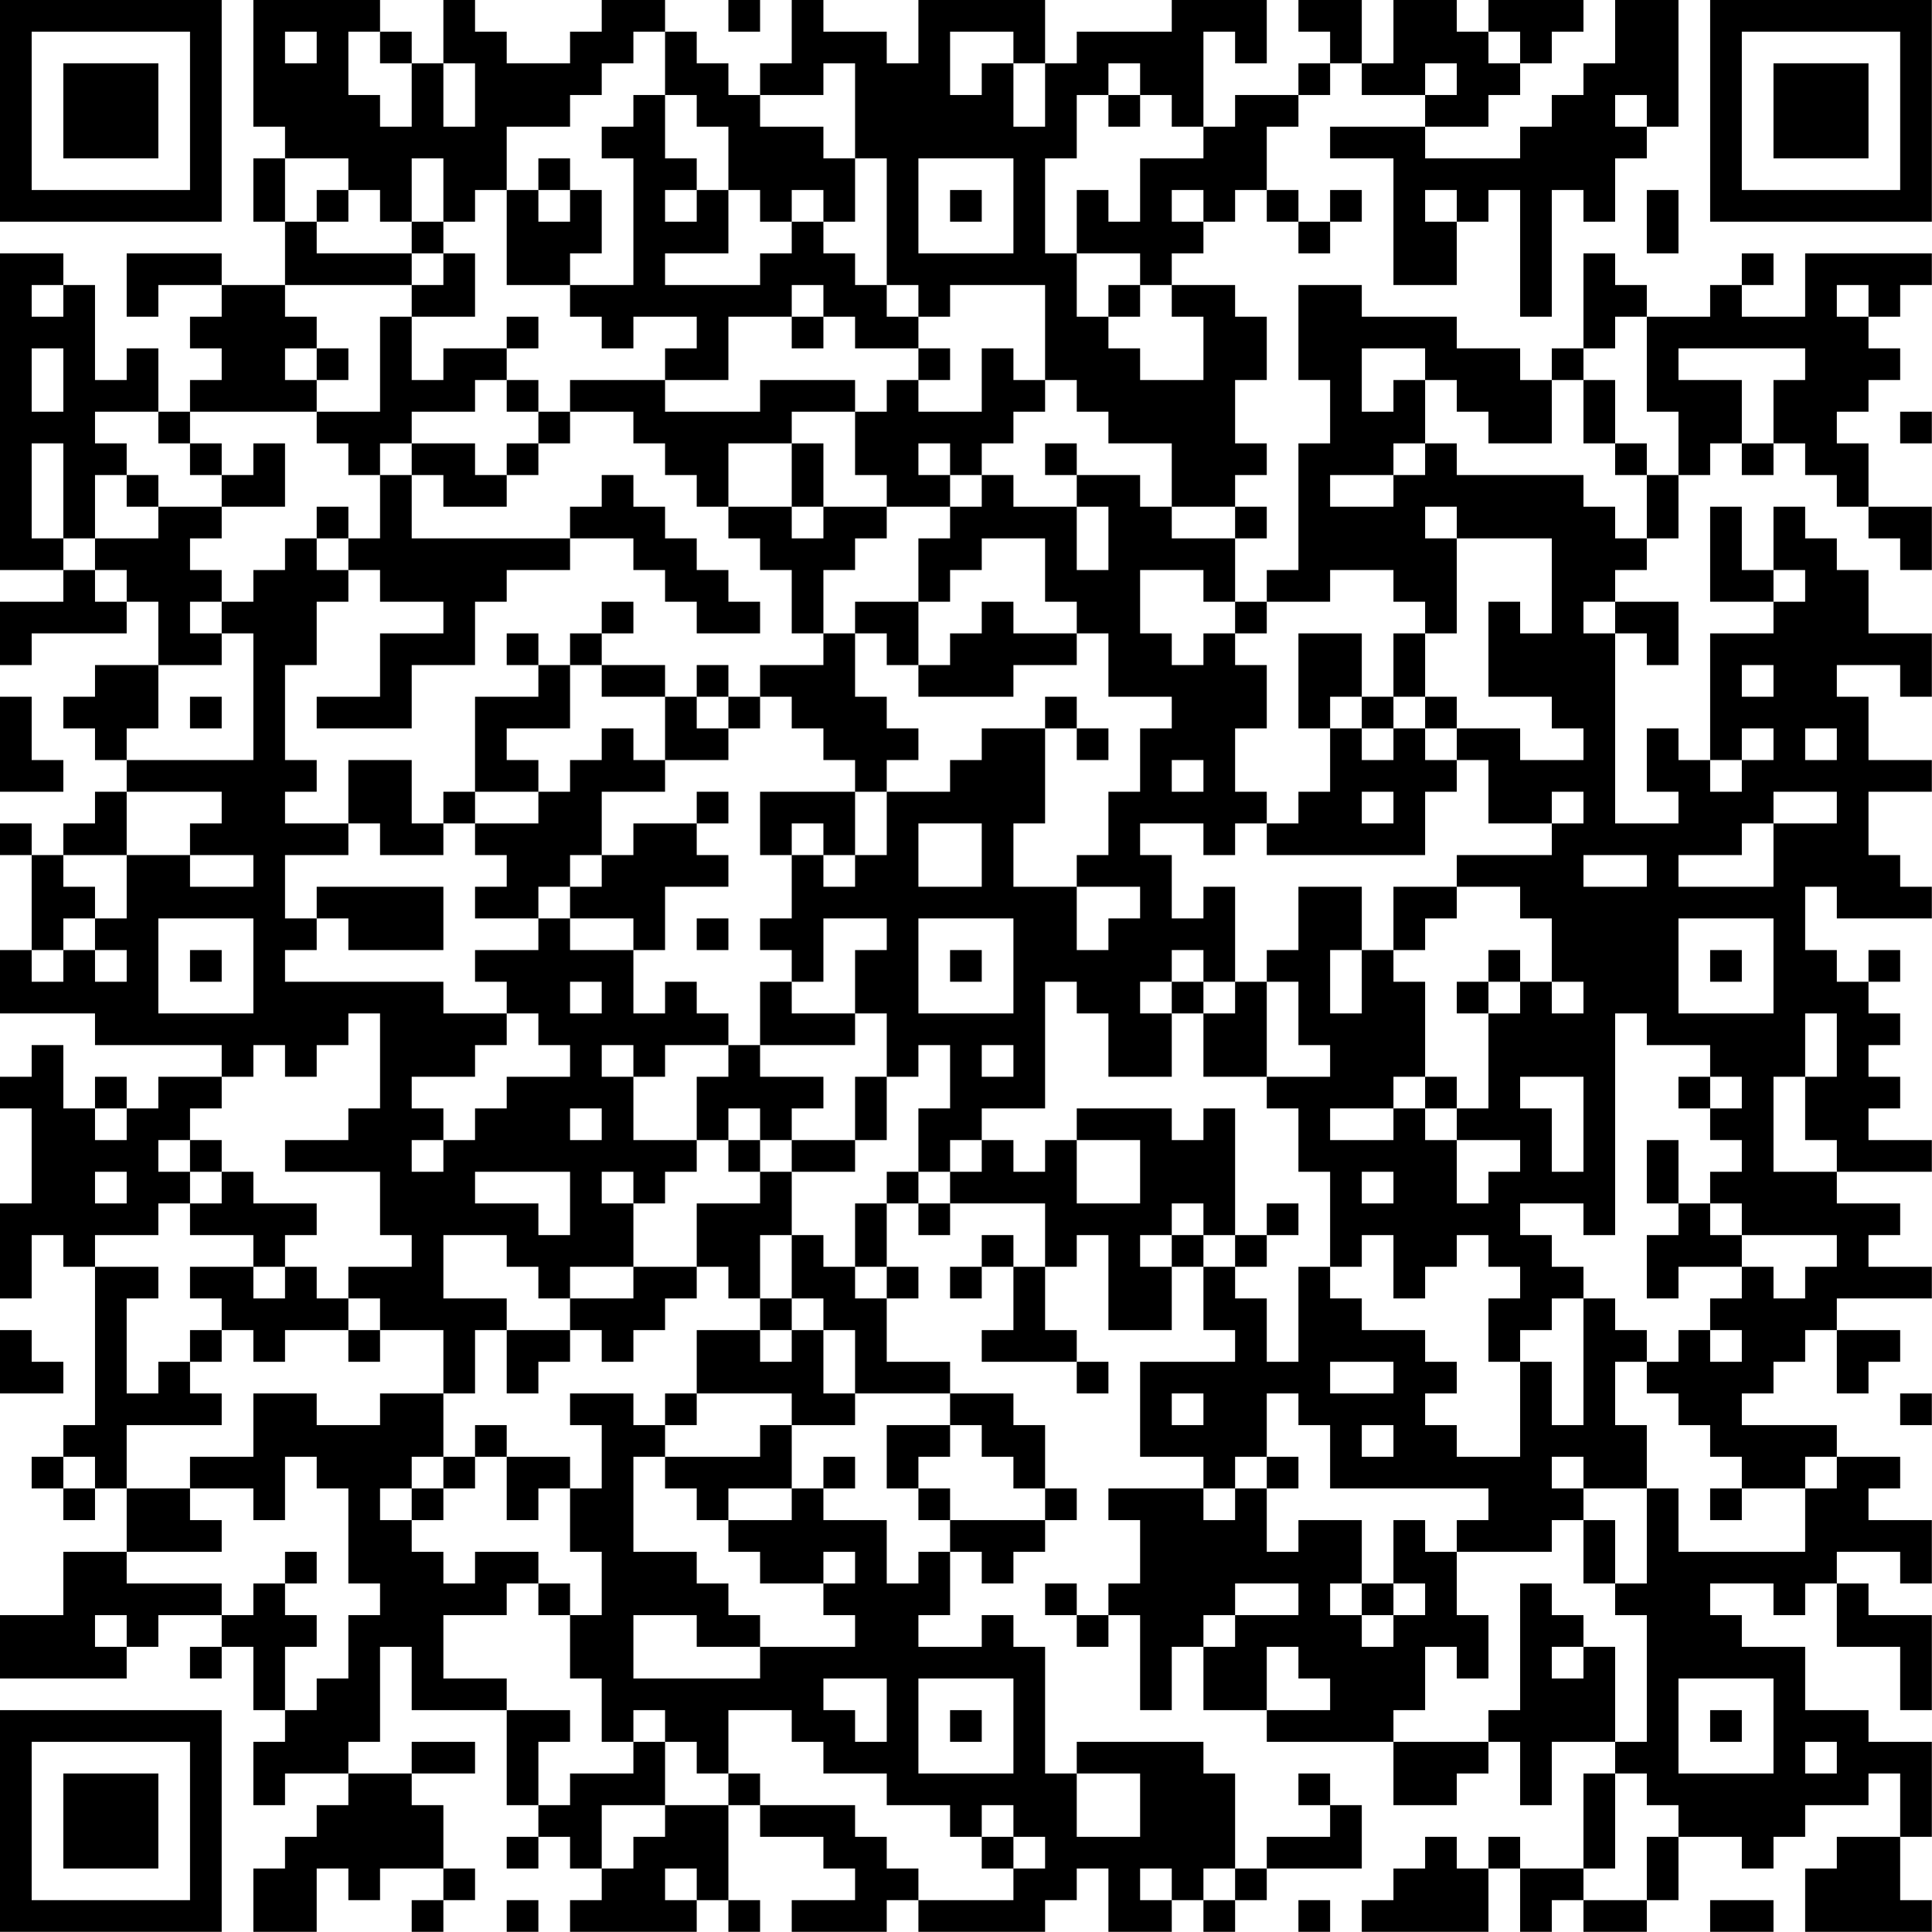 <?xml version="1.0" encoding="UTF-8"?>
<svg xmlns="http://www.w3.org/2000/svg" version="1.1" width="250" height="250" viewBox="0 0 250 250"><rect x="0" y="0" width="250" height="250" fill="#ffffff"/><g transform="scale(4.098)"><g transform="translate(0,0)"><path fill-rule="evenodd" d="M8 0L8 4L9 4L9 5L8 5L8 7L9 7L9 9L7 9L7 8L4 8L4 10L5 10L5 9L7 9L7 10L6 10L6 11L7 11L7 12L6 12L6 13L5 13L5 11L4 11L4 12L3 12L3 9L2 9L2 8L0 8L0 18L2 18L2 19L0 19L0 21L1 21L1 20L4 20L4 19L5 19L5 21L3 21L3 22L2 22L2 23L3 23L3 24L4 24L4 25L3 25L3 26L2 26L2 27L1 27L1 26L0 26L0 27L1 27L1 30L0 30L0 32L3 32L3 33L7 33L7 34L5 34L5 35L4 35L4 34L3 34L3 35L2 35L2 33L1 33L1 34L0 34L0 35L1 35L1 38L0 38L0 41L1 41L1 39L2 39L2 40L3 40L3 45L2 45L2 46L1 46L1 47L2 47L2 48L3 48L3 47L4 47L4 49L2 49L2 51L0 51L0 53L4 53L4 52L5 52L5 51L7 51L7 52L6 52L6 53L7 53L7 52L8 52L8 54L9 54L9 55L8 55L8 57L9 57L9 56L11 56L11 57L10 57L10 58L9 58L9 59L8 59L8 61L10 61L10 59L11 59L11 60L12 60L12 59L14 59L14 60L13 60L13 61L14 61L14 60L15 60L15 59L14 59L14 57L13 57L13 56L15 56L15 55L13 55L13 56L11 56L11 55L12 55L12 52L13 52L13 54L16 54L16 57L17 57L17 58L16 58L16 59L17 59L17 58L18 58L18 59L19 59L19 60L18 60L18 61L22 61L22 60L23 60L23 61L24 61L24 60L23 60L23 57L24 57L24 58L26 58L26 59L27 59L27 60L25 60L25 61L28 61L28 60L29 60L29 61L33 61L33 60L34 60L34 59L35 59L35 61L37 61L37 60L38 60L38 61L39 61L39 60L40 60L40 59L43 59L43 57L42 57L42 56L41 56L41 57L42 57L42 58L40 58L40 59L39 59L39 56L38 56L38 55L34 55L34 56L33 56L33 52L32 52L32 51L31 51L31 52L29 52L29 51L30 51L30 49L31 49L31 50L32 50L32 49L33 49L33 48L34 48L34 47L33 47L33 45L32 45L32 44L30 44L30 43L28 43L28 41L29 41L29 40L28 40L28 38L29 38L29 39L30 39L30 38L33 38L33 40L32 40L32 39L31 39L31 40L30 40L30 41L31 41L31 40L32 40L32 42L31 42L31 43L34 43L34 44L35 44L35 43L34 43L34 42L33 42L33 40L34 40L34 39L35 39L35 42L37 42L37 40L38 40L38 42L39 42L39 43L36 43L36 46L38 46L38 47L35 47L35 48L36 48L36 50L35 50L35 51L34 51L34 50L33 50L33 51L34 51L34 52L35 52L35 51L36 51L36 54L37 54L37 52L38 52L38 54L40 54L40 55L44 55L44 57L46 57L46 56L47 56L47 55L48 55L48 57L49 57L49 55L51 55L51 56L50 56L50 59L48 59L48 58L47 58L47 59L46 59L46 58L45 58L45 59L44 59L44 60L43 60L43 61L47 61L47 59L48 59L48 61L49 61L49 60L50 60L50 61L52 61L52 60L53 60L53 58L55 58L55 59L56 59L56 58L57 58L57 57L59 57L59 56L60 56L60 58L58 58L58 59L57 59L57 61L61 61L61 60L60 60L60 58L61 58L61 55L59 55L59 54L57 54L57 52L55 52L55 51L54 51L54 50L56 50L56 51L57 51L57 50L58 50L58 52L60 52L60 54L61 54L61 51L59 51L59 50L58 50L58 49L60 49L60 50L61 50L61 48L59 48L59 47L60 47L60 46L58 46L58 45L55 45L55 44L56 44L56 43L57 43L57 42L58 42L58 44L59 44L59 43L60 43L60 42L58 42L58 41L61 41L61 40L59 40L59 39L60 39L60 38L58 38L58 37L61 37L61 36L59 36L59 35L60 35L60 34L59 34L59 33L60 33L60 32L59 32L59 31L60 31L60 30L59 30L59 31L58 31L58 30L57 30L57 28L58 28L58 29L61 29L61 28L60 28L60 27L59 27L59 25L61 25L61 24L59 24L59 22L58 22L58 21L60 21L60 22L61 22L61 20L59 20L59 18L58 18L58 17L57 17L57 16L56 16L56 18L55 18L55 16L54 16L54 19L56 19L56 20L54 20L54 24L53 24L53 23L52 23L52 25L53 25L53 26L51 26L51 20L52 20L52 21L53 21L53 19L51 19L51 18L52 18L52 17L53 17L53 15L54 15L54 14L55 14L55 15L56 15L56 14L57 14L57 15L58 15L58 16L59 16L59 17L60 17L60 18L61 18L61 16L59 16L59 14L58 14L58 13L59 13L59 12L60 12L60 11L59 11L59 10L60 10L60 9L61 9L61 8L57 8L57 10L55 10L55 9L56 9L56 8L55 8L55 9L54 9L54 10L52 10L52 9L51 9L51 8L50 8L50 11L49 11L49 12L48 12L48 11L46 11L46 10L43 10L43 9L41 9L41 12L42 12L42 14L41 14L41 18L40 18L40 19L39 19L39 17L40 17L40 16L39 16L39 15L40 15L40 14L39 14L39 12L40 12L40 10L39 10L39 9L37 9L37 8L38 8L38 7L39 7L39 6L40 6L40 7L41 7L41 8L42 8L42 7L43 7L43 6L42 6L42 7L41 7L41 6L40 6L40 4L41 4L41 3L42 3L42 2L43 2L43 3L45 3L45 4L42 4L42 5L44 5L44 9L46 9L46 7L47 7L47 6L48 6L48 10L49 10L49 6L50 6L50 7L51 7L51 5L52 5L52 4L53 4L53 0L51 0L51 2L50 2L50 3L49 3L49 4L48 4L48 5L45 5L45 4L47 4L47 3L48 3L48 2L49 2L49 1L50 1L50 0L47 0L47 1L46 1L46 0L44 0L44 2L43 2L43 0L41 0L41 1L42 1L42 2L41 2L41 3L39 3L39 4L38 4L38 1L39 1L39 2L40 2L40 0L37 0L37 1L34 1L34 2L33 2L33 0L29 0L29 2L28 2L28 1L26 1L26 0L25 0L25 2L24 2L24 3L23 3L23 2L22 2L22 1L21 1L21 0L19 0L19 1L18 1L18 2L16 2L16 1L15 1L15 0L14 0L14 2L13 2L13 1L12 1L12 0ZM23 0L23 1L24 1L24 0ZM9 1L9 2L10 2L10 1ZM11 1L11 3L12 3L12 4L13 4L13 2L12 2L12 1ZM20 1L20 2L19 2L19 3L18 3L18 4L16 4L16 6L15 6L15 7L14 7L14 5L13 5L13 7L12 7L12 6L11 6L11 5L9 5L9 7L10 7L10 8L13 8L13 9L9 9L9 10L10 10L10 11L9 11L9 12L10 12L10 13L6 13L6 14L5 14L5 13L3 13L3 14L4 14L4 15L3 15L3 17L2 17L2 14L1 14L1 17L2 17L2 18L3 18L3 19L4 19L4 18L3 18L3 17L5 17L5 16L7 16L7 17L6 17L6 18L7 18L7 19L6 19L6 20L7 20L7 21L5 21L5 23L4 23L4 24L8 24L8 20L7 20L7 19L8 19L8 18L9 18L9 17L10 17L10 18L11 18L11 19L10 19L10 21L9 21L9 24L10 24L10 25L9 25L9 26L11 26L11 27L9 27L9 29L10 29L10 30L9 30L9 31L14 31L14 32L16 32L16 33L15 33L15 34L13 34L13 35L14 35L14 36L13 36L13 37L14 37L14 36L15 36L15 35L16 35L16 34L18 34L18 33L17 33L17 32L16 32L16 31L15 31L15 30L17 30L17 29L18 29L18 30L20 30L20 32L21 32L21 31L22 31L22 32L23 32L23 33L21 33L21 34L20 34L20 33L19 33L19 34L20 34L20 36L22 36L22 37L21 37L21 38L20 38L20 37L19 37L19 38L20 38L20 40L18 40L18 41L17 41L17 40L16 40L16 39L14 39L14 41L16 41L16 42L15 42L15 44L14 44L14 42L12 42L12 41L11 41L11 40L13 40L13 39L12 39L12 37L9 37L9 36L11 36L11 35L12 35L12 32L11 32L11 33L10 33L10 34L9 34L9 33L8 33L8 34L7 34L7 35L6 35L6 36L5 36L5 37L6 37L6 38L5 38L5 39L3 39L3 40L5 40L5 41L4 41L4 44L5 44L5 43L6 43L6 44L7 44L7 45L4 45L4 47L6 47L6 48L7 48L7 49L4 49L4 50L7 50L7 51L8 51L8 50L9 50L9 51L10 51L10 52L9 52L9 54L10 54L10 53L11 53L11 51L12 51L12 50L11 50L11 47L10 47L10 46L9 46L9 48L8 48L8 47L6 47L6 46L8 46L8 44L10 44L10 45L12 45L12 44L14 44L14 46L13 46L13 47L12 47L12 48L13 48L13 49L14 49L14 50L15 50L15 49L17 49L17 50L16 50L16 51L14 51L14 53L16 53L16 54L18 54L18 55L17 55L17 57L18 57L18 56L20 56L20 55L21 55L21 57L19 57L19 59L20 59L20 58L21 58L21 57L23 57L23 56L24 56L24 57L27 57L27 58L28 58L28 59L29 59L29 60L32 60L32 59L33 59L33 58L32 58L32 57L31 57L31 58L30 58L30 57L28 57L28 56L26 56L26 55L25 55L25 54L23 54L23 56L22 56L22 55L21 55L21 54L20 54L20 55L19 55L19 53L18 53L18 51L19 51L19 49L18 49L18 47L19 47L19 45L18 45L18 44L20 44L20 45L21 45L21 46L20 46L20 49L22 49L22 50L23 50L23 51L24 51L24 52L22 52L22 51L20 51L20 53L24 53L24 52L27 52L27 51L26 51L26 50L27 50L27 49L26 49L26 50L24 50L24 49L23 49L23 48L25 48L25 47L26 47L26 48L28 48L28 50L29 50L29 49L30 49L30 48L33 48L33 47L32 47L32 46L31 46L31 45L30 45L30 44L27 44L27 42L26 42L26 41L25 41L25 39L26 39L26 40L27 40L27 41L28 41L28 40L27 40L27 38L28 38L28 37L29 37L29 38L30 38L30 37L31 37L31 36L32 36L32 37L33 37L33 36L34 36L34 38L36 38L36 36L34 36L34 35L37 35L37 36L38 36L38 35L39 35L39 39L38 39L38 38L37 38L37 39L36 39L36 40L37 40L37 39L38 39L38 40L39 40L39 41L40 41L40 43L41 43L41 40L42 40L42 41L43 41L43 42L45 42L45 43L46 43L46 44L45 44L45 45L46 45L46 46L48 46L48 43L49 43L49 45L50 45L50 41L51 41L51 42L52 42L52 43L51 43L51 45L52 45L52 47L50 47L50 46L49 46L49 47L50 47L50 48L49 48L49 49L46 49L46 48L47 48L47 47L42 47L42 45L41 45L41 44L40 44L40 46L39 46L39 47L38 47L38 48L39 48L39 47L40 47L40 49L41 49L41 48L43 48L43 50L42 50L42 51L43 51L43 52L44 52L44 51L45 51L45 50L44 50L44 48L45 48L45 49L46 49L46 51L47 51L47 53L46 53L46 52L45 52L45 54L44 54L44 55L47 55L47 54L48 54L48 50L49 50L49 51L50 51L50 52L49 52L49 53L50 53L50 52L51 52L51 55L52 55L52 51L51 51L51 50L52 50L52 47L53 47L53 49L57 49L57 47L58 47L58 46L57 46L57 47L55 47L55 46L54 46L54 45L53 45L53 44L52 44L52 43L53 43L53 42L54 42L54 43L55 43L55 42L54 42L54 41L55 41L55 40L56 40L56 41L57 41L57 40L58 40L58 39L55 39L55 38L54 38L54 37L55 37L55 36L54 36L54 35L55 35L55 34L54 34L54 33L52 33L52 32L51 32L51 39L50 39L50 38L48 38L48 39L49 39L49 40L50 40L50 41L49 41L49 42L48 42L48 43L47 43L47 41L48 41L48 40L47 40L47 39L46 39L46 40L45 40L45 41L44 41L44 39L43 39L43 40L42 40L42 37L41 37L41 35L40 35L40 34L42 34L42 33L41 33L41 31L40 31L40 30L41 30L41 28L43 28L43 30L42 30L42 32L43 32L43 30L44 30L44 31L45 31L45 34L44 34L44 35L42 35L42 36L44 36L44 35L45 35L45 36L46 36L46 38L47 38L47 37L48 37L48 36L46 36L46 35L47 35L47 32L48 32L48 31L49 31L49 32L50 32L50 31L49 31L49 29L48 29L48 28L46 28L46 27L49 27L49 26L50 26L50 25L49 25L49 26L47 26L47 24L46 24L46 23L48 23L48 24L50 24L50 23L49 23L49 22L47 22L47 19L48 19L48 20L49 20L49 17L46 17L46 16L45 16L45 17L46 17L46 20L45 20L45 19L44 19L44 18L42 18L42 19L40 19L40 20L39 20L39 19L38 19L38 18L36 18L36 20L37 20L37 21L38 21L38 20L39 20L39 21L40 21L40 23L39 23L39 25L40 25L40 26L39 26L39 27L38 27L38 26L36 26L36 27L37 27L37 29L38 29L38 28L39 28L39 31L38 31L38 30L37 30L37 31L36 31L36 32L37 32L37 34L35 34L35 32L34 32L34 31L33 31L33 35L31 35L31 36L30 36L30 37L29 37L29 35L30 35L30 33L29 33L29 34L28 34L28 32L27 32L27 30L28 30L28 29L26 29L26 31L25 31L25 30L24 30L24 29L25 29L25 27L26 27L26 28L27 28L27 27L28 27L28 25L30 25L30 24L31 24L31 23L33 23L33 26L32 26L32 28L34 28L34 30L35 30L35 29L36 29L36 28L34 28L34 27L35 27L35 25L36 25L36 23L37 23L37 22L35 22L35 20L34 20L34 19L33 19L33 17L31 17L31 18L30 18L30 19L29 19L29 17L30 17L30 16L31 16L31 15L32 15L32 16L34 16L34 18L35 18L35 16L34 16L34 15L36 15L36 16L37 16L37 17L39 17L39 16L37 16L37 14L35 14L35 13L34 13L34 12L33 12L33 9L30 9L30 10L29 10L29 9L28 9L28 5L27 5L27 2L26 2L26 3L24 3L24 4L26 4L26 5L27 5L27 7L26 7L26 6L25 6L25 7L24 7L24 6L23 6L23 4L22 4L22 3L21 3L21 1ZM30 1L30 3L31 3L31 2L32 2L32 4L33 4L33 2L32 2L32 1ZM47 1L47 2L48 2L48 1ZM14 2L14 4L15 4L15 2ZM35 2L35 3L34 3L34 5L33 5L33 8L34 8L34 10L35 10L35 11L36 11L36 12L38 12L38 10L37 10L37 9L36 9L36 8L34 8L34 6L35 6L35 7L36 7L36 5L38 5L38 4L37 4L37 3L36 3L36 2ZM45 2L45 3L46 3L46 2ZM20 3L20 4L19 4L19 5L20 5L20 9L18 9L18 8L19 8L19 6L18 6L18 5L17 5L17 6L16 6L16 9L18 9L18 10L19 10L19 11L20 11L20 10L22 10L22 11L21 11L21 12L18 12L18 13L17 13L17 12L16 12L16 11L17 11L17 10L16 10L16 11L14 11L14 12L13 12L13 10L15 10L15 8L14 8L14 7L13 7L13 8L14 8L14 9L13 9L13 10L12 10L12 13L10 13L10 14L11 14L11 15L12 15L12 17L11 17L11 16L10 16L10 17L11 17L11 18L12 18L12 19L14 19L14 20L12 20L12 22L10 22L10 23L13 23L13 21L15 21L15 19L16 19L16 18L18 18L18 17L20 17L20 18L21 18L21 19L22 19L22 20L24 20L24 19L23 19L23 18L22 18L22 17L21 17L21 16L20 16L20 15L19 15L19 16L18 16L18 17L13 17L13 15L14 15L14 16L16 16L16 15L17 15L17 14L18 14L18 13L20 13L20 14L21 14L21 15L22 15L22 16L23 16L23 17L24 17L24 18L25 18L25 20L26 20L26 21L24 21L24 22L23 22L23 21L22 21L22 22L21 22L21 21L19 21L19 20L20 20L20 19L19 19L19 20L18 20L18 21L17 21L17 20L16 20L16 21L17 21L17 22L15 22L15 25L14 25L14 26L13 26L13 24L11 24L11 26L12 26L12 27L14 27L14 26L15 26L15 27L16 27L16 28L15 28L15 29L17 29L17 28L18 28L18 29L20 29L20 30L21 30L21 28L23 28L23 27L22 27L22 26L23 26L23 25L22 25L22 26L20 26L20 27L19 27L19 25L21 25L21 24L23 24L23 23L24 23L24 22L25 22L25 23L26 23L26 24L27 24L27 25L24 25L24 27L25 27L25 26L26 26L26 27L27 27L27 25L28 25L28 24L29 24L29 23L28 23L28 22L27 22L27 20L28 20L28 21L29 21L29 22L32 22L32 21L34 21L34 20L32 20L32 19L31 19L31 20L30 20L30 21L29 21L29 19L27 19L27 20L26 20L26 18L27 18L27 17L28 17L28 16L30 16L30 15L31 15L31 14L32 14L32 13L33 13L33 12L32 12L32 11L31 11L31 13L29 13L29 12L30 12L30 11L29 11L29 10L28 10L28 9L27 9L27 8L26 8L26 7L25 7L25 8L24 8L24 9L21 9L21 8L23 8L23 6L22 6L22 5L21 5L21 3ZM35 3L35 4L36 4L36 3ZM51 3L51 4L52 4L52 3ZM29 5L29 8L32 8L32 5ZM10 6L10 7L11 7L11 6ZM17 6L17 7L18 7L18 6ZM21 6L21 7L22 7L22 6ZM30 6L30 7L31 7L31 6ZM37 6L37 7L38 7L38 6ZM45 6L45 7L46 7L46 6ZM52 6L52 8L53 8L53 6ZM1 9L1 10L2 10L2 9ZM25 9L25 10L23 10L23 12L21 12L21 13L24 13L24 12L27 12L27 13L25 13L25 14L23 14L23 16L25 16L25 17L26 17L26 16L28 16L28 15L27 15L27 13L28 13L28 12L29 12L29 11L27 11L27 10L26 10L26 9ZM35 9L35 10L36 10L36 9ZM58 9L58 10L59 10L59 9ZM25 10L25 11L26 11L26 10ZM51 10L51 11L50 11L50 12L49 12L49 14L47 14L47 13L46 13L46 12L45 12L45 11L43 11L43 13L44 13L44 12L45 12L45 14L44 14L44 15L42 15L42 16L44 16L44 15L45 15L45 14L46 14L46 15L50 15L50 16L51 16L51 17L52 17L52 15L53 15L53 13L52 13L52 10ZM1 11L1 13L2 13L2 11ZM10 11L10 12L11 12L11 11ZM53 11L53 12L55 12L55 14L56 14L56 12L57 12L57 11ZM15 12L15 13L13 13L13 14L12 14L12 15L13 15L13 14L15 14L15 15L16 15L16 14L17 14L17 13L16 13L16 12ZM50 12L50 14L51 14L51 15L52 15L52 14L51 14L51 12ZM60 13L60 14L61 14L61 13ZM6 14L6 15L7 15L7 16L9 16L9 14L8 14L8 15L7 15L7 14ZM25 14L25 16L26 16L26 14ZM29 14L29 15L30 15L30 14ZM33 14L33 15L34 15L34 14ZM4 15L4 16L5 16L5 15ZM56 18L56 19L57 19L57 18ZM50 19L50 20L51 20L51 19ZM41 20L41 23L42 23L42 25L41 25L41 26L40 26L40 27L45 27L45 25L46 25L46 24L45 24L45 23L46 23L46 22L45 22L45 20L44 20L44 22L43 22L43 20ZM18 21L18 23L16 23L16 24L17 24L17 25L15 25L15 26L17 26L17 25L18 25L18 24L19 24L19 23L20 23L20 24L21 24L21 22L19 22L19 21ZM55 21L55 22L56 22L56 21ZM0 22L0 25L2 25L2 24L1 24L1 22ZM6 22L6 23L7 23L7 22ZM22 22L22 23L23 23L23 22ZM33 22L33 23L34 23L34 24L35 24L35 23L34 23L34 22ZM42 22L42 23L43 23L43 24L44 24L44 23L45 23L45 22L44 22L44 23L43 23L43 22ZM55 23L55 24L54 24L54 25L55 25L55 24L56 24L56 23ZM57 23L57 24L58 24L58 23ZM37 24L37 25L38 25L38 24ZM4 25L4 27L2 27L2 28L3 28L3 29L2 29L2 30L1 30L1 31L2 31L2 30L3 30L3 31L4 31L4 30L3 30L3 29L4 29L4 27L6 27L6 28L8 28L8 27L6 27L6 26L7 26L7 25ZM43 25L43 26L44 26L44 25ZM56 25L56 26L55 26L55 27L53 27L53 28L56 28L56 26L58 26L58 25ZM29 26L29 28L31 28L31 26ZM18 27L18 28L19 28L19 27ZM50 27L50 28L52 28L52 27ZM10 28L10 29L11 29L11 30L14 30L14 28ZM44 28L44 30L45 30L45 29L46 29L46 28ZM5 29L5 32L8 32L8 29ZM22 29L22 30L23 30L23 29ZM29 29L29 32L32 32L32 29ZM53 29L53 32L56 32L56 29ZM6 30L6 31L7 31L7 30ZM30 30L30 31L31 31L31 30ZM47 30L47 31L46 31L46 32L47 32L47 31L48 31L48 30ZM54 30L54 31L55 31L55 30ZM18 31L18 32L19 32L19 31ZM24 31L24 33L23 33L23 34L22 34L22 36L23 36L23 37L24 37L24 38L22 38L22 40L20 40L20 41L18 41L18 42L16 42L16 44L17 44L17 43L18 43L18 42L19 42L19 43L20 43L20 42L21 42L21 41L22 41L22 40L23 40L23 41L24 41L24 42L22 42L22 44L21 44L21 45L22 45L22 44L25 44L25 45L24 45L24 46L21 46L21 47L22 47L22 48L23 48L23 47L25 47L25 45L27 45L27 44L26 44L26 42L25 42L25 41L24 41L24 39L25 39L25 37L27 37L27 36L28 36L28 34L27 34L27 36L25 36L25 35L26 35L26 34L24 34L24 33L27 33L27 32L25 32L25 31ZM37 31L37 32L38 32L38 34L40 34L40 31L39 31L39 32L38 32L38 31ZM57 32L57 34L56 34L56 37L58 37L58 36L57 36L57 34L58 34L58 32ZM31 33L31 34L32 34L32 33ZM45 34L45 35L46 35L46 34ZM48 34L48 35L49 35L49 37L50 37L50 34ZM53 34L53 35L54 35L54 34ZM3 35L3 36L4 36L4 35ZM18 35L18 36L19 36L19 35ZM23 35L23 36L24 36L24 37L25 37L25 36L24 36L24 35ZM6 36L6 37L7 37L7 38L6 38L6 39L8 39L8 40L6 40L6 41L7 41L7 42L6 42L6 43L7 43L7 42L8 42L8 43L9 43L9 42L11 42L11 43L12 43L12 42L11 42L11 41L10 41L10 40L9 40L9 39L10 39L10 38L8 38L8 37L7 37L7 36ZM52 36L52 38L53 38L53 39L52 39L52 41L53 41L53 40L55 40L55 39L54 39L54 38L53 38L53 36ZM3 37L3 38L4 38L4 37ZM15 37L15 38L17 38L17 39L18 39L18 37ZM43 37L43 38L44 38L44 37ZM40 38L40 39L39 39L39 40L40 40L40 39L41 39L41 38ZM8 40L8 41L9 41L9 40ZM0 42L0 44L2 44L2 43L1 43L1 42ZM24 42L24 43L25 43L25 42ZM42 43L42 44L44 44L44 43ZM37 44L37 45L38 45L38 44ZM60 44L60 45L61 45L61 44ZM15 45L15 46L14 46L14 47L13 47L13 48L14 48L14 47L15 47L15 46L16 46L16 48L17 48L17 47L18 47L18 46L16 46L16 45ZM28 45L28 47L29 47L29 48L30 48L30 47L29 47L29 46L30 46L30 45ZM43 45L43 46L44 46L44 45ZM2 46L2 47L3 47L3 46ZM26 46L26 47L27 47L27 46ZM40 46L40 47L41 47L41 46ZM54 47L54 48L55 48L55 47ZM50 48L50 50L51 50L51 48ZM9 49L9 50L10 50L10 49ZM17 50L17 51L18 51L18 50ZM39 50L39 51L38 51L38 52L39 52L39 51L41 51L41 50ZM43 50L43 51L44 51L44 50ZM3 51L3 52L4 52L4 51ZM40 52L40 54L42 54L42 53L41 53L41 52ZM26 53L26 54L27 54L27 55L28 55L28 53ZM29 53L29 56L32 56L32 53ZM53 53L53 56L56 56L56 53ZM30 54L30 55L31 55L31 54ZM54 54L54 55L55 55L55 54ZM57 55L57 56L58 56L58 55ZM34 56L34 58L36 58L36 56ZM51 56L51 59L50 59L50 60L52 60L52 58L53 58L53 57L52 57L52 56ZM31 58L31 59L32 59L32 58ZM21 59L21 60L22 60L22 59ZM36 59L36 60L37 60L37 59ZM38 59L38 60L39 60L39 59ZM16 60L16 61L17 61L17 60ZM41 60L41 61L42 61L42 60ZM54 60L54 61L56 61L56 60ZM0 0L0 7L7 7L7 0ZM1 1L1 6L6 6L6 1ZM2 2L2 5L5 5L5 2ZM54 0L54 7L61 7L61 0ZM55 1L55 6L60 6L60 1ZM56 2L56 5L59 5L59 2ZM0 54L0 61L7 61L7 54ZM1 55L1 60L6 60L6 55ZM2 56L2 59L5 59L5 56Z" fill="#000000"/></g></g></svg>
